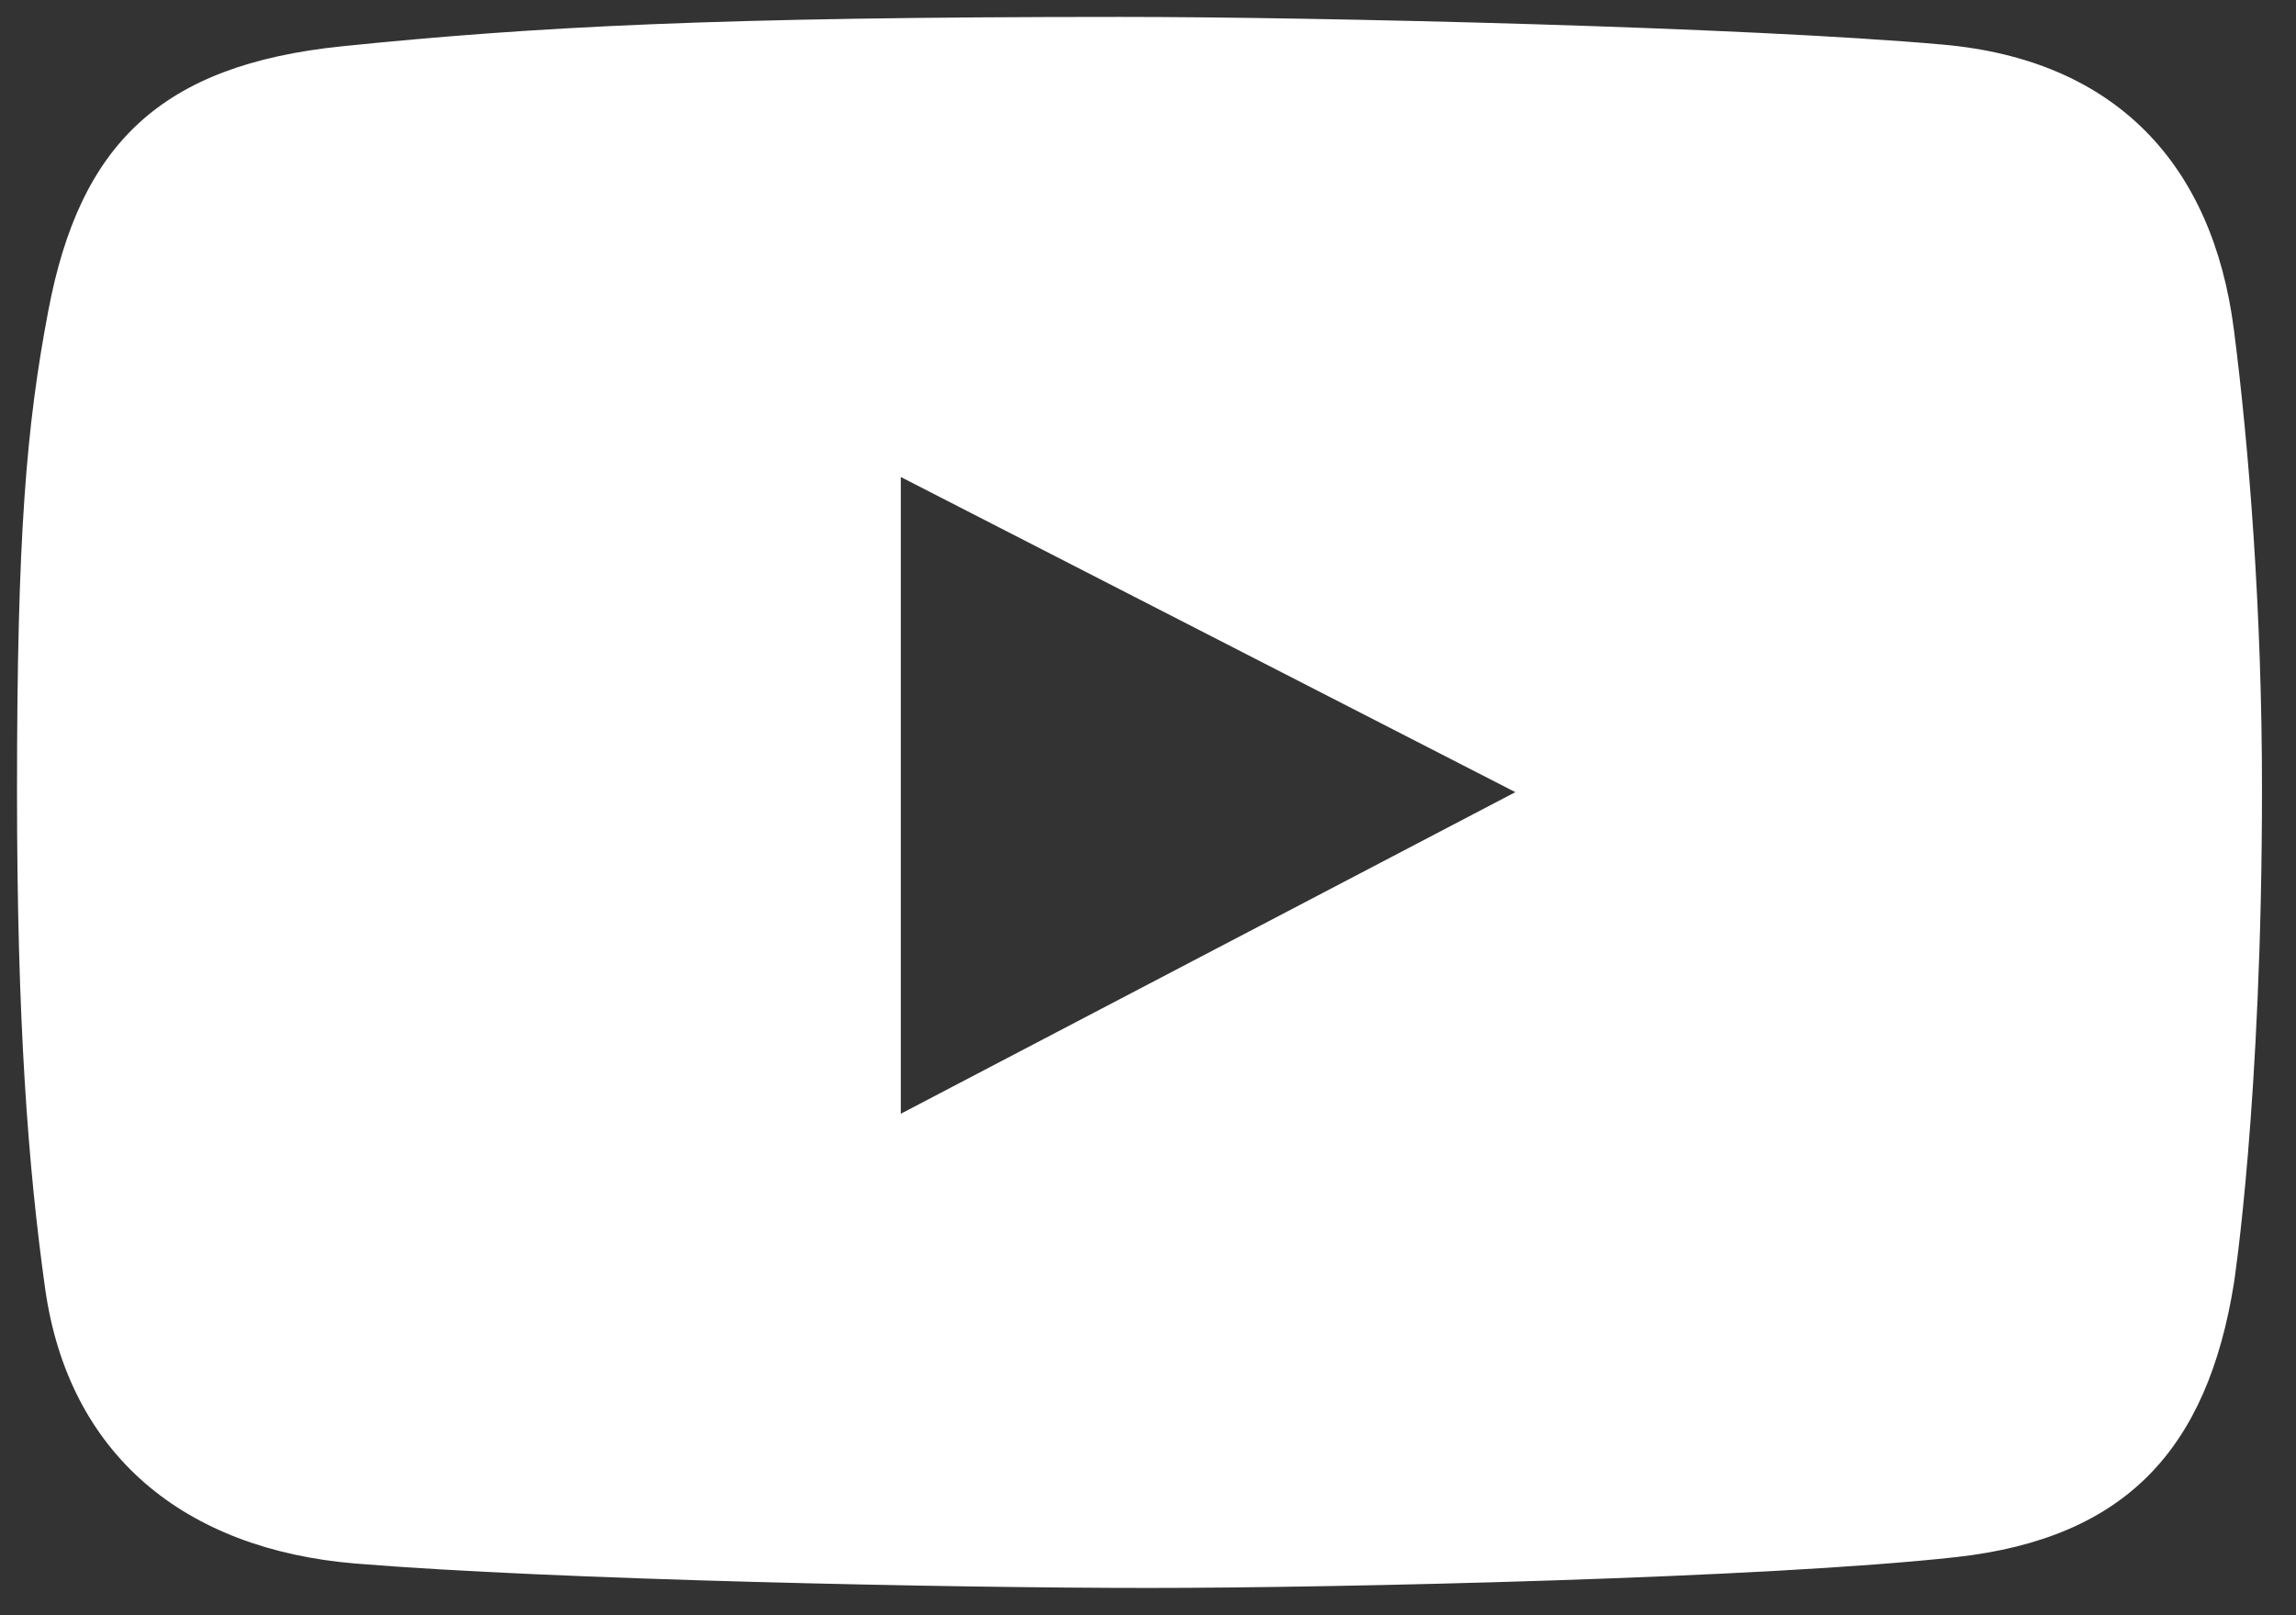 <svg width="27" height="19" viewBox="0 0 27 19" fill="none" xmlns="http://www.w3.org/2000/svg">
<rect x="0" y="0" width="27" height="19" fill="#333333" stroke="none"/>
<path d="M26.27 3.88C26.02 1.929 24.878 0.706 22.851 0.525C20.531 0.318 15.507 0.199 13.177 0.199C8.411 0.199 6.28 0.314 4.027 0.544C1.879 0.763 0.939 1.705 0.569 3.65C0.31 5.012 0.2 6.288 0.2 9.305C0.2 12.014 0.33 13.718 0.53 15.152C0.806 17.121 2.176 18.226 4.182 18.392C6.517 18.584 11.194 18.679 13.507 18.679C15.741 18.679 20.77 18.564 23.006 18.316C25.007 18.092 25.959 17.037 26.27 15.095C26.27 15.095 26.6 12.966 26.6 9.286C26.601 7.19 26.445 5.24 26.27 3.88ZM10.593 13.101V5.611L17.82 9.318L10.593 13.101Z" fill="white"/>
</svg>
